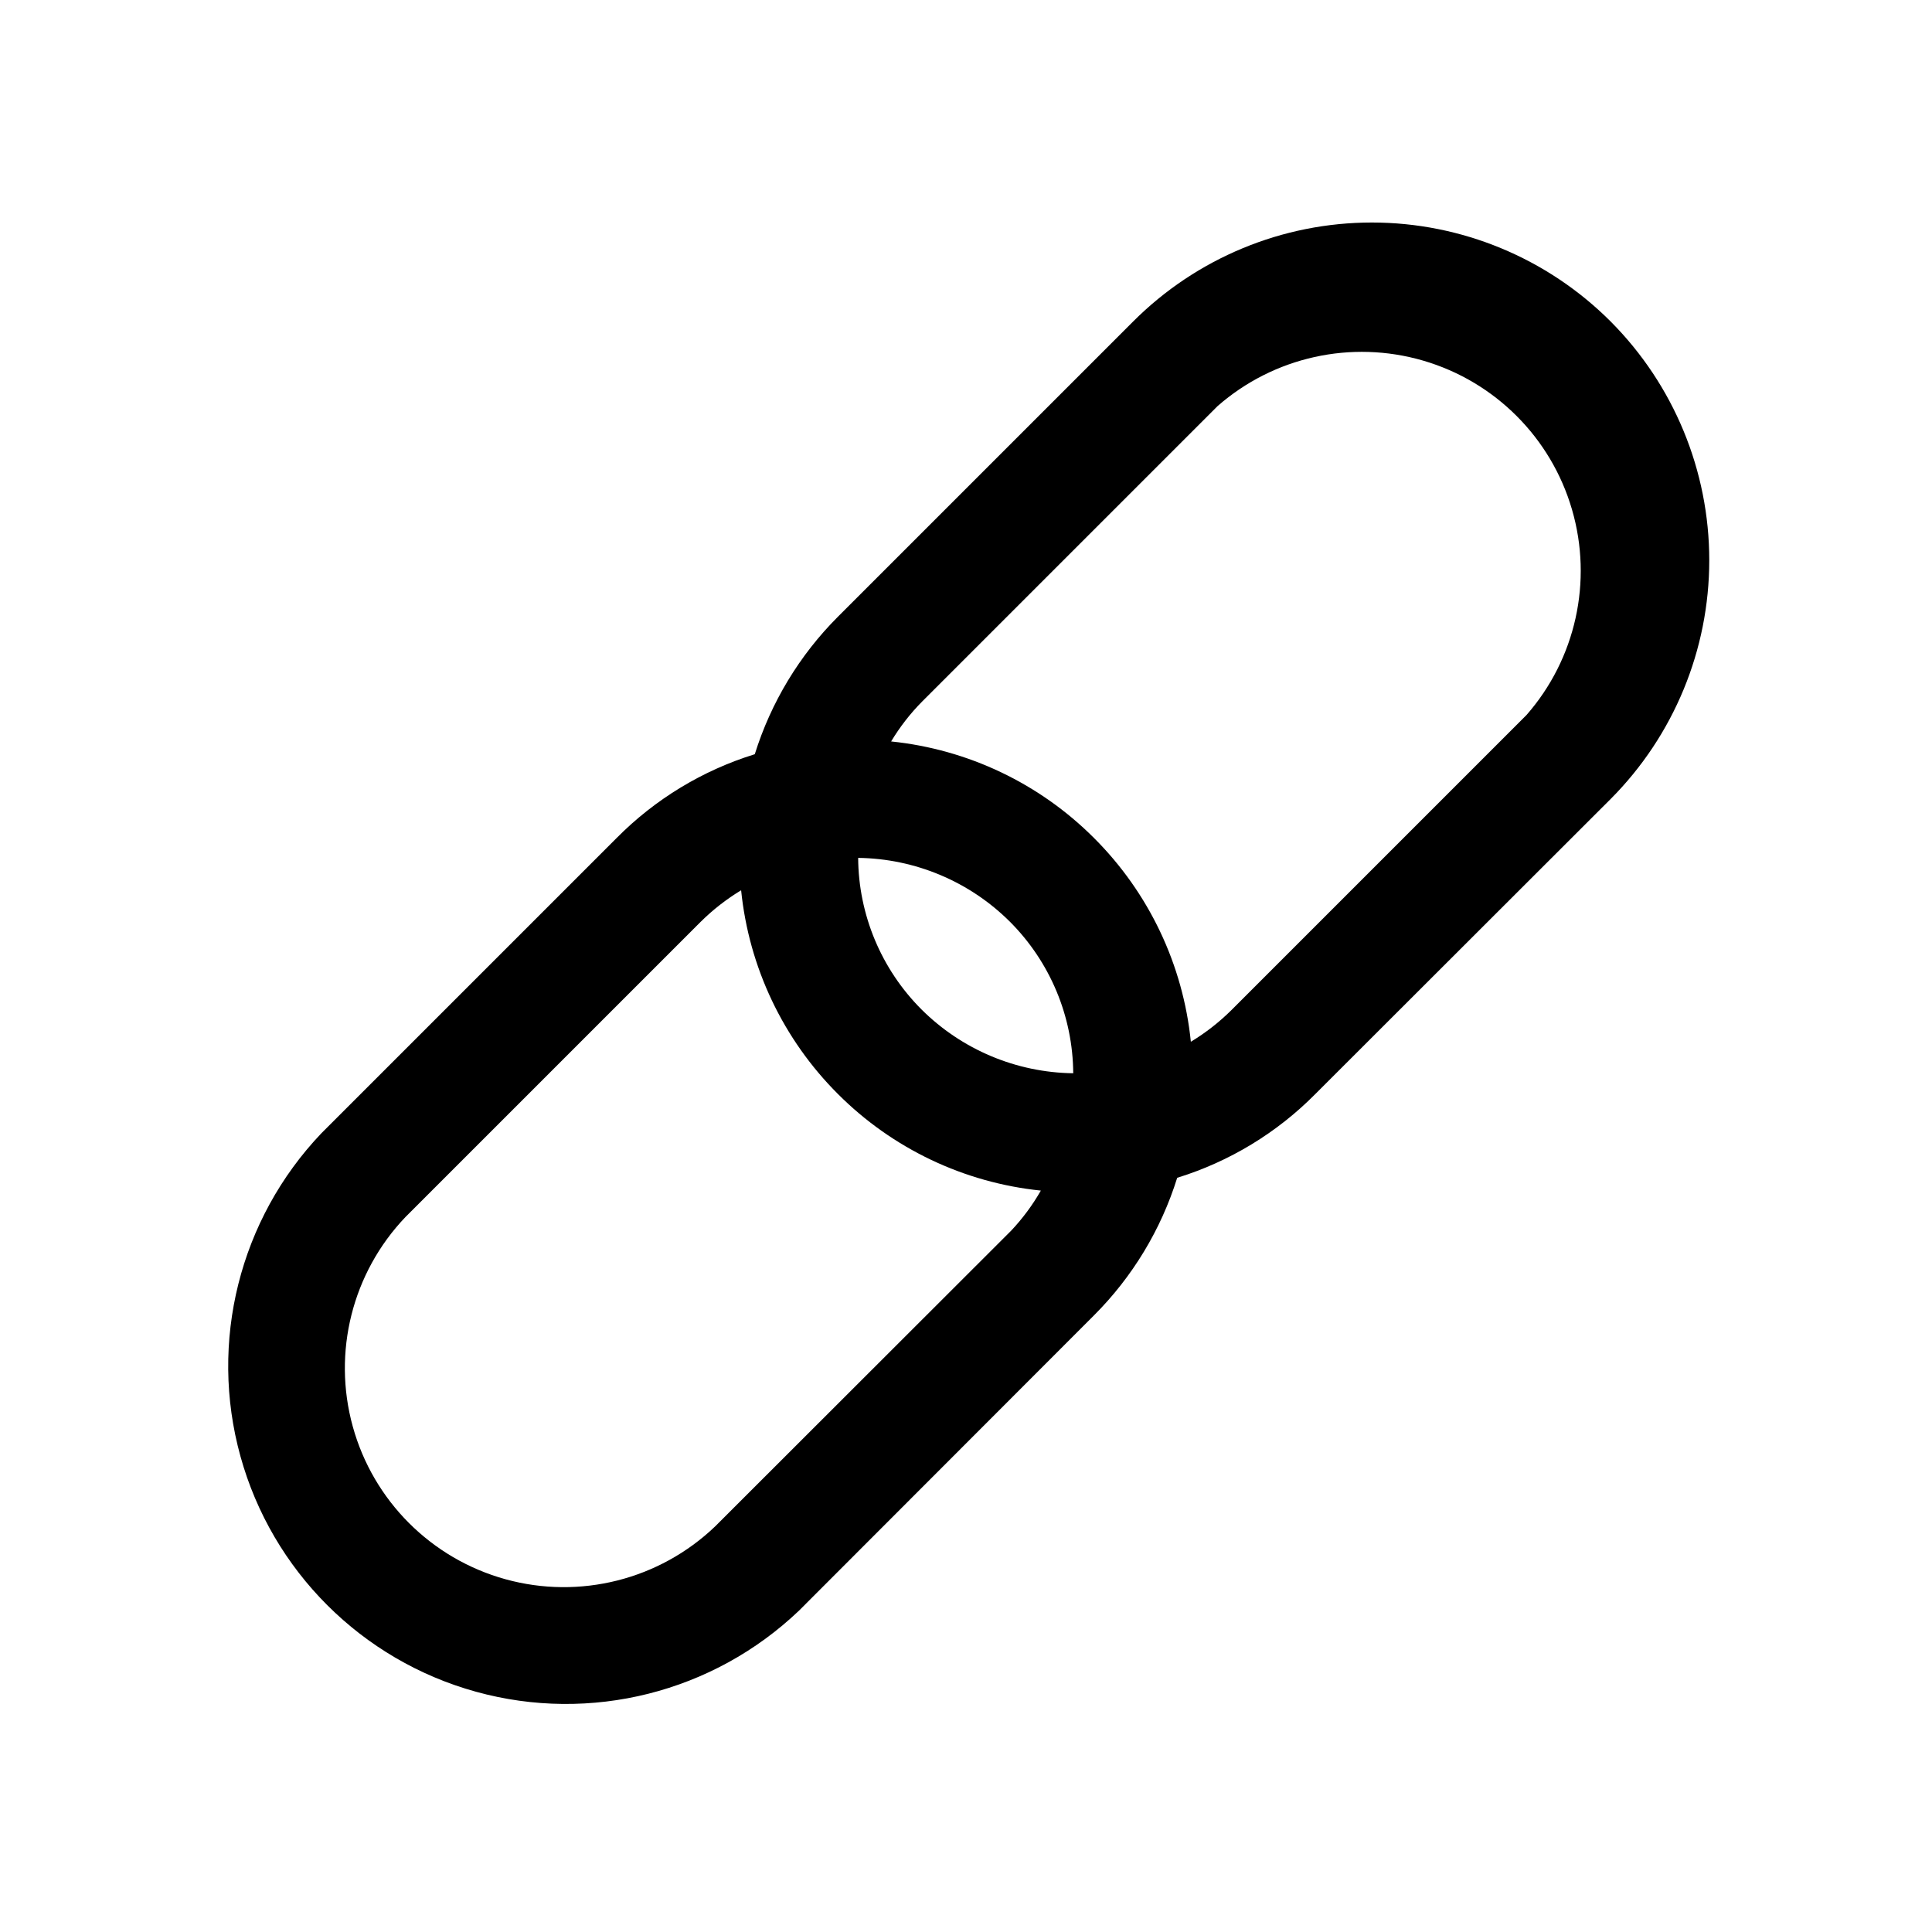 <?xml version="1.0" encoding="UTF-8"?>
<!-- Uploaded to: ICON Repo, www.svgrepo.com, Generator: ICON Repo Mixer Tools -->
<svg fill="#000000" width="800px" height="800px" version="1.1" viewBox="144 144 512 512" xmlns="http://www.w3.org/2000/svg">
 <path d="m570.82 229.18c-16.77-16.781-39.523-26.211-63.25-26.211-23.727 0-46.48 9.43-63.254 26.211l-78.246 78.246c-10.188 10.191-17.75 22.695-22.043 36.449-13.84 4.281-26.41 11.906-36.605 22.199l-78.246 78.246c-21.703 22.785-29.852 55.293-21.453 85.621 8.395 30.324 32.098 54.016 62.43 62.391 30.332 8.379 62.836 0.211 85.605-21.508l78.168-78.246c10.188-10.191 17.75-22.695 22.043-36.449 13.84-4.277 26.414-11.902 36.605-22.199l78.246-78.168c16.75-16.805 26.152-39.566 26.152-63.293 0-23.723-9.402-46.484-26.152-63.289zm-237.34 319.37c-14.762 14.098-35.844 19.402-55.516 13.969-19.672-5.434-35.047-20.805-40.477-40.48-5.434-19.672-0.133-40.754 13.965-55.516l78.246-78.246h0.004c3.227-3.195 6.82-5.996 10.703-8.344 2.07 20.422 11.137 39.5 25.664 54 14.441 14.465 33.434 23.5 53.766 25.586-2.195 3.84-4.836 7.406-7.871 10.625zm37.941-177.2c15.102 0.191 29.531 6.262 40.227 16.926 10.648 10.656 16.672 25.082 16.77 40.148-15.102-0.191-29.531-6.266-40.227-16.926-10.648-10.66-16.676-25.082-16.77-40.148zm177.12-37.863-78.246 78.246c-3.231 3.195-6.82 5.996-10.707 8.344-2.066-20.422-11.133-39.5-25.664-54-14.441-14.461-33.434-23.5-53.766-25.586 2.32-3.859 5.094-7.43 8.266-10.625l78.25-78.25c14.906-13.055 35.445-17.602 54.469-12.051 19.027 5.551 33.902 20.426 39.449 39.449 5.551 19.023 1.008 39.566-12.051 54.473z"/>
</svg>